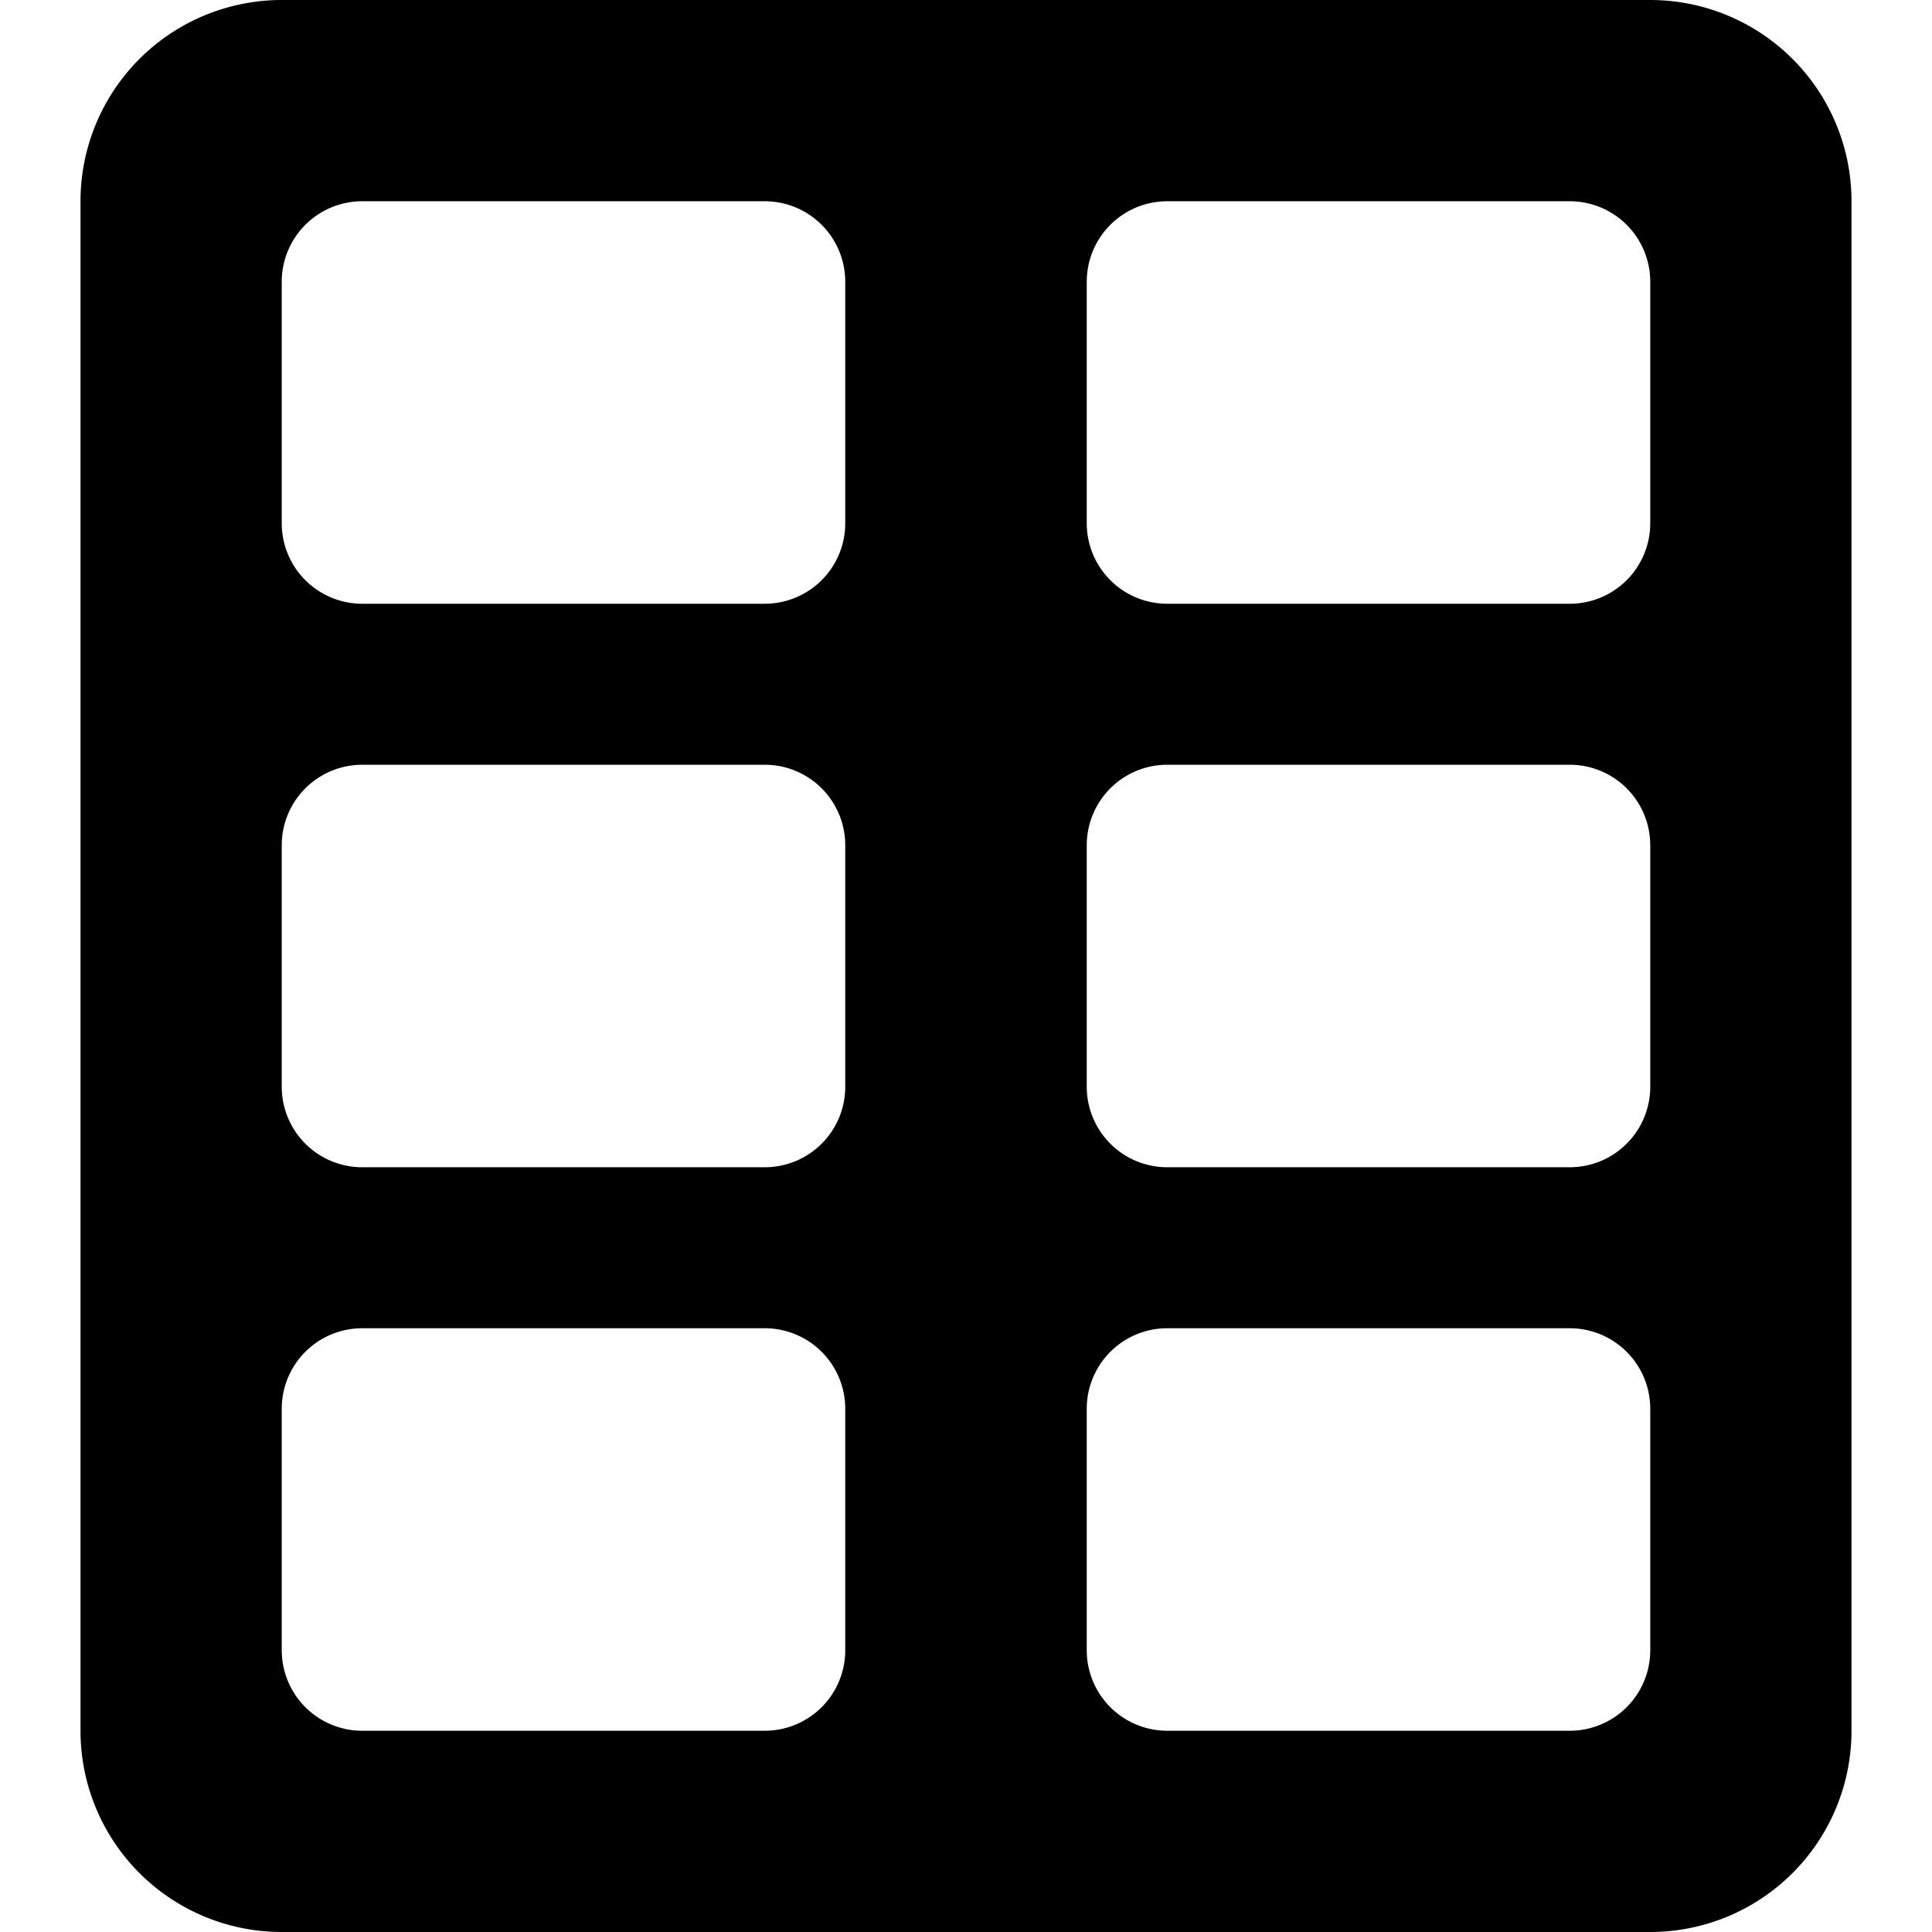 <svg xmlns="http://www.w3.org/2000/svg" viewBox="0 0 24 24"><path d="M20.5 0h-17A2.5 2.5 0 0 0 1 2.5v19A2.5 2.5 0 0 0 3.5 24h17a2.5 2.5 0 0 0 2.5 -2.5v-19A2.5 2.5 0 0 0 20.5 0Zm-10 20.5a1 1 0 0 1 -1 1h-5a1 1 0 0 1 -1 -1v-3a1 1 0 0 1 1 -1h5a1 1 0 0 1 1 1Zm0 -7a1 1 0 0 1 -1 1h-5a1 1 0 0 1 -1 -1v-3a1 1 0 0 1 1 -1h5a1 1 0 0 1 1 1Zm0 -7a1 1 0 0 1 -1 1h-5a1 1 0 0 1 -1 -1v-3a1 1 0 0 1 1 -1h5a1 1 0 0 1 1 1Zm10 14a1 1 0 0 1 -1 1h-5a1 1 0 0 1 -1 -1v-3a1 1 0 0 1 1 -1h5a1 1 0 0 1 1 1Zm0 -7a1 1 0 0 1 -1 1h-5a1 1 0 0 1 -1 -1v-3a1 1 0 0 1 1 -1h5a1 1 0 0 1 1 1Zm0 -7a1 1 0 0 1 -1 1h-5a1 1 0 0 1 -1 -1v-3a1 1 0 0 1 1 -1h5a1 1 0 0 1 1 1Z" fill="#000000" stroke-width="1"></path></svg>